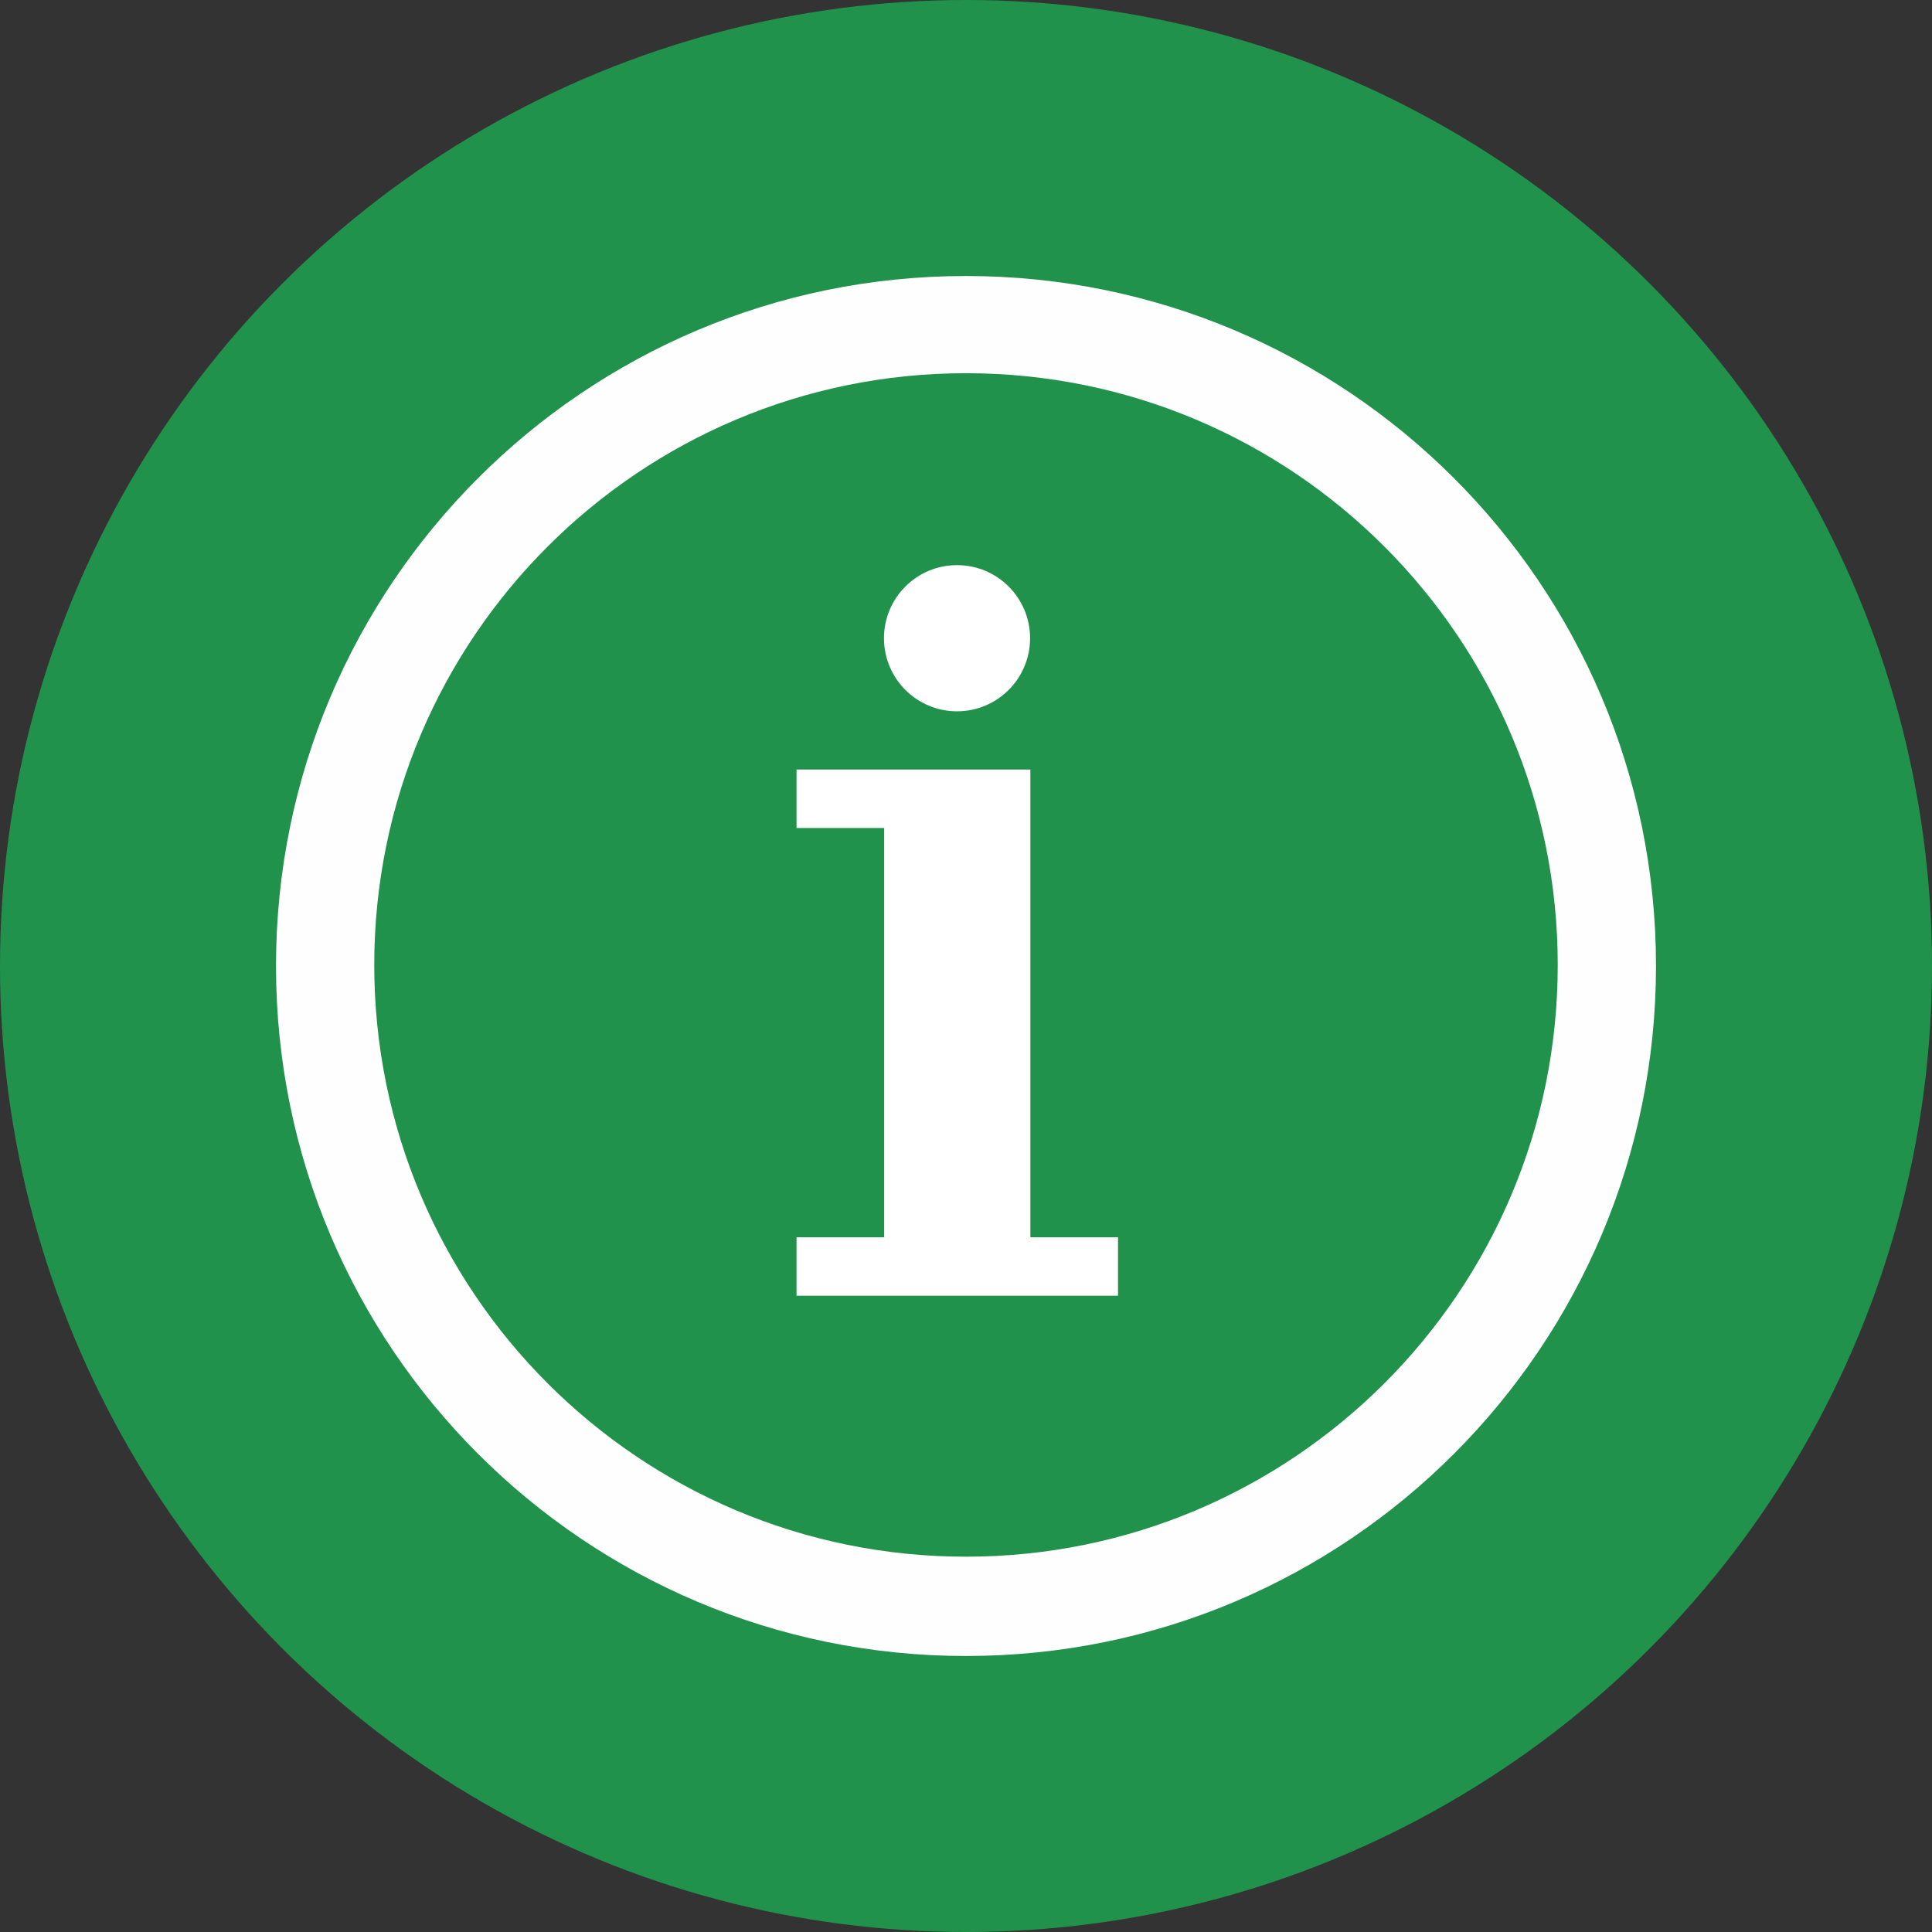 <svg width="35" height="35" viewBox="0 0 35 35" fill="none" xmlns="http://www.w3.org/2000/svg">
<rect x="0" y="0" width="35" height="35" fill="#333333" stroke="none"/>
<g clip-path="url(#clip0_4392_11)">
<circle cx="17.5" cy="17.5" r="17.5" fill="#21924C"/>
<path d="M17.337 12.886C18.069 12.886 18.661 12.293 18.661 11.562C18.661 10.831 18.069 10.238 17.337 10.238C16.606 10.238 16.014 10.831 16.014 11.562C16.014 12.293 16.606 12.886 17.337 12.886Z" fill="white"/>
<path d="M20.254 22.414H18.666V13.941H14.43V15H16.018V22.414H14.43V23.473H20.254V22.414Z" fill="white"/>
<path fill-rule="evenodd" clip-rule="evenodd" d="M17.5 5C24.394 5 30 10.587 30 17.5C30 24.394 24.413 30 17.5 30C10.606 30 5 24.413 5 17.5C5 10.606 10.587 5 17.5 5ZM17.5 28.201C23.409 28.201 28.22 23.409 28.22 17.481C28.22 11.572 23.428 6.761 17.5 6.761C11.591 6.761 6.78 11.553 6.78 17.481C6.78 23.39 11.572 28.201 17.5 28.201Z" fill="#FEFEFE"/>
</g>
<defs>
<clipPath id="clip0_4392_11">
<rect width="35" height="35" fill="white"/>
</clipPath>
</defs>
</svg>
